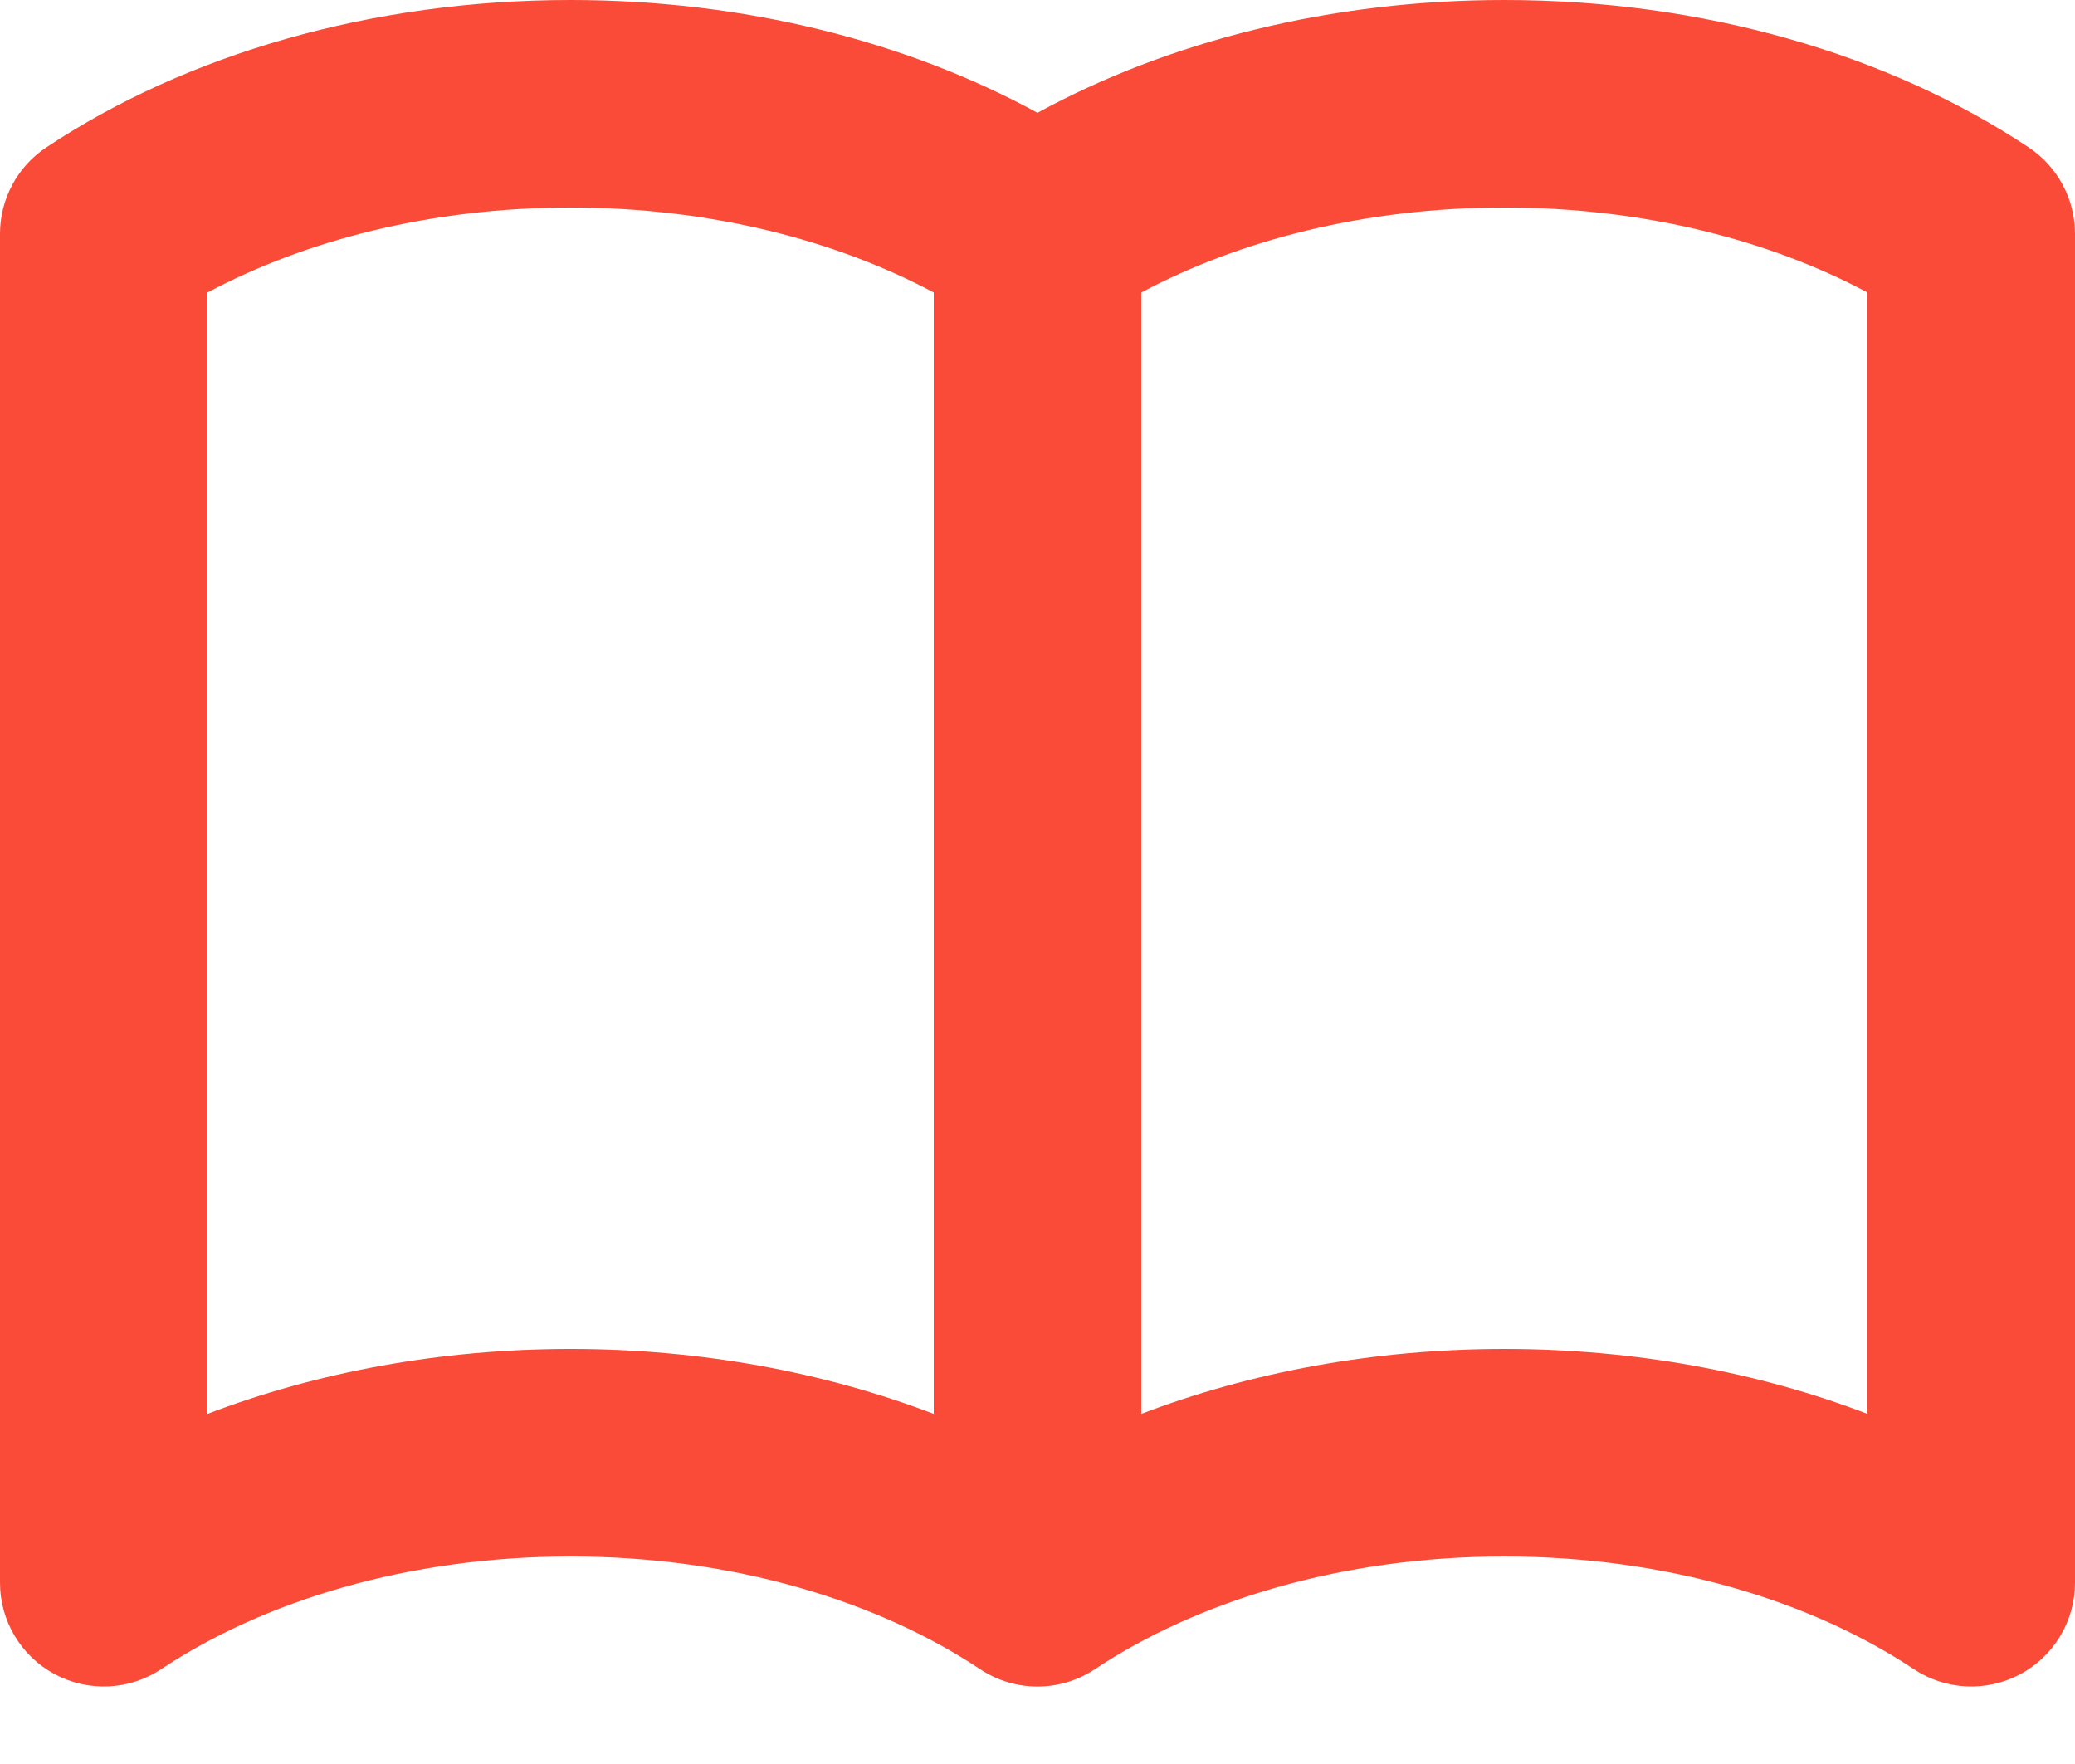 <svg width="20" height="17" viewBox="0 0 20 17" fill="none" xmlns="http://www.w3.org/2000/svg">
<path fill-rule="evenodd" clip-rule="evenodd" d="M0.447 1.42C1.797 0.523 3.58 0 5.5 0C7.168 0 8.733 0.395 10 1.087C11.267 0.395 12.832 0 14.5 0C16.421 0 18.203 0.523 19.553 1.42C19.832 1.605 20 1.918 20 2.253V15.253C20 15.621 19.797 15.96 19.473 16.134C19.148 16.308 18.754 16.29 18.447 16.086C17.461 15.431 16.073 15 14.5 15C12.928 15 11.539 15.431 10.553 16.086C10.218 16.309 9.782 16.309 9.447 16.086C8.461 15.431 7.072 15 5.5 15C3.928 15 2.539 15.431 1.553 16.086C1.246 16.29 0.852 16.308 0.527 16.134C0.203 15.96 0 15.621 0 15.253V2.253C0 1.918 0.168 1.605 0.447 1.42ZM9 2.819C8.06 2.317 6.848 2 5.5 2C4.152 2 2.94 2.317 2 2.819V13.626C3.054 13.223 4.248 13 5.5 13C6.752 13 7.946 13.223 9 13.626V2.819ZM11 13.626C12.054 13.223 13.248 13 14.5 13C15.753 13 16.947 13.222 18 13.626V2.819C17.061 2.317 15.848 2 14.5 2C13.152 2 11.94 2.317 11 2.819V13.626Z" fill="#F94B37"/>
</svg>
